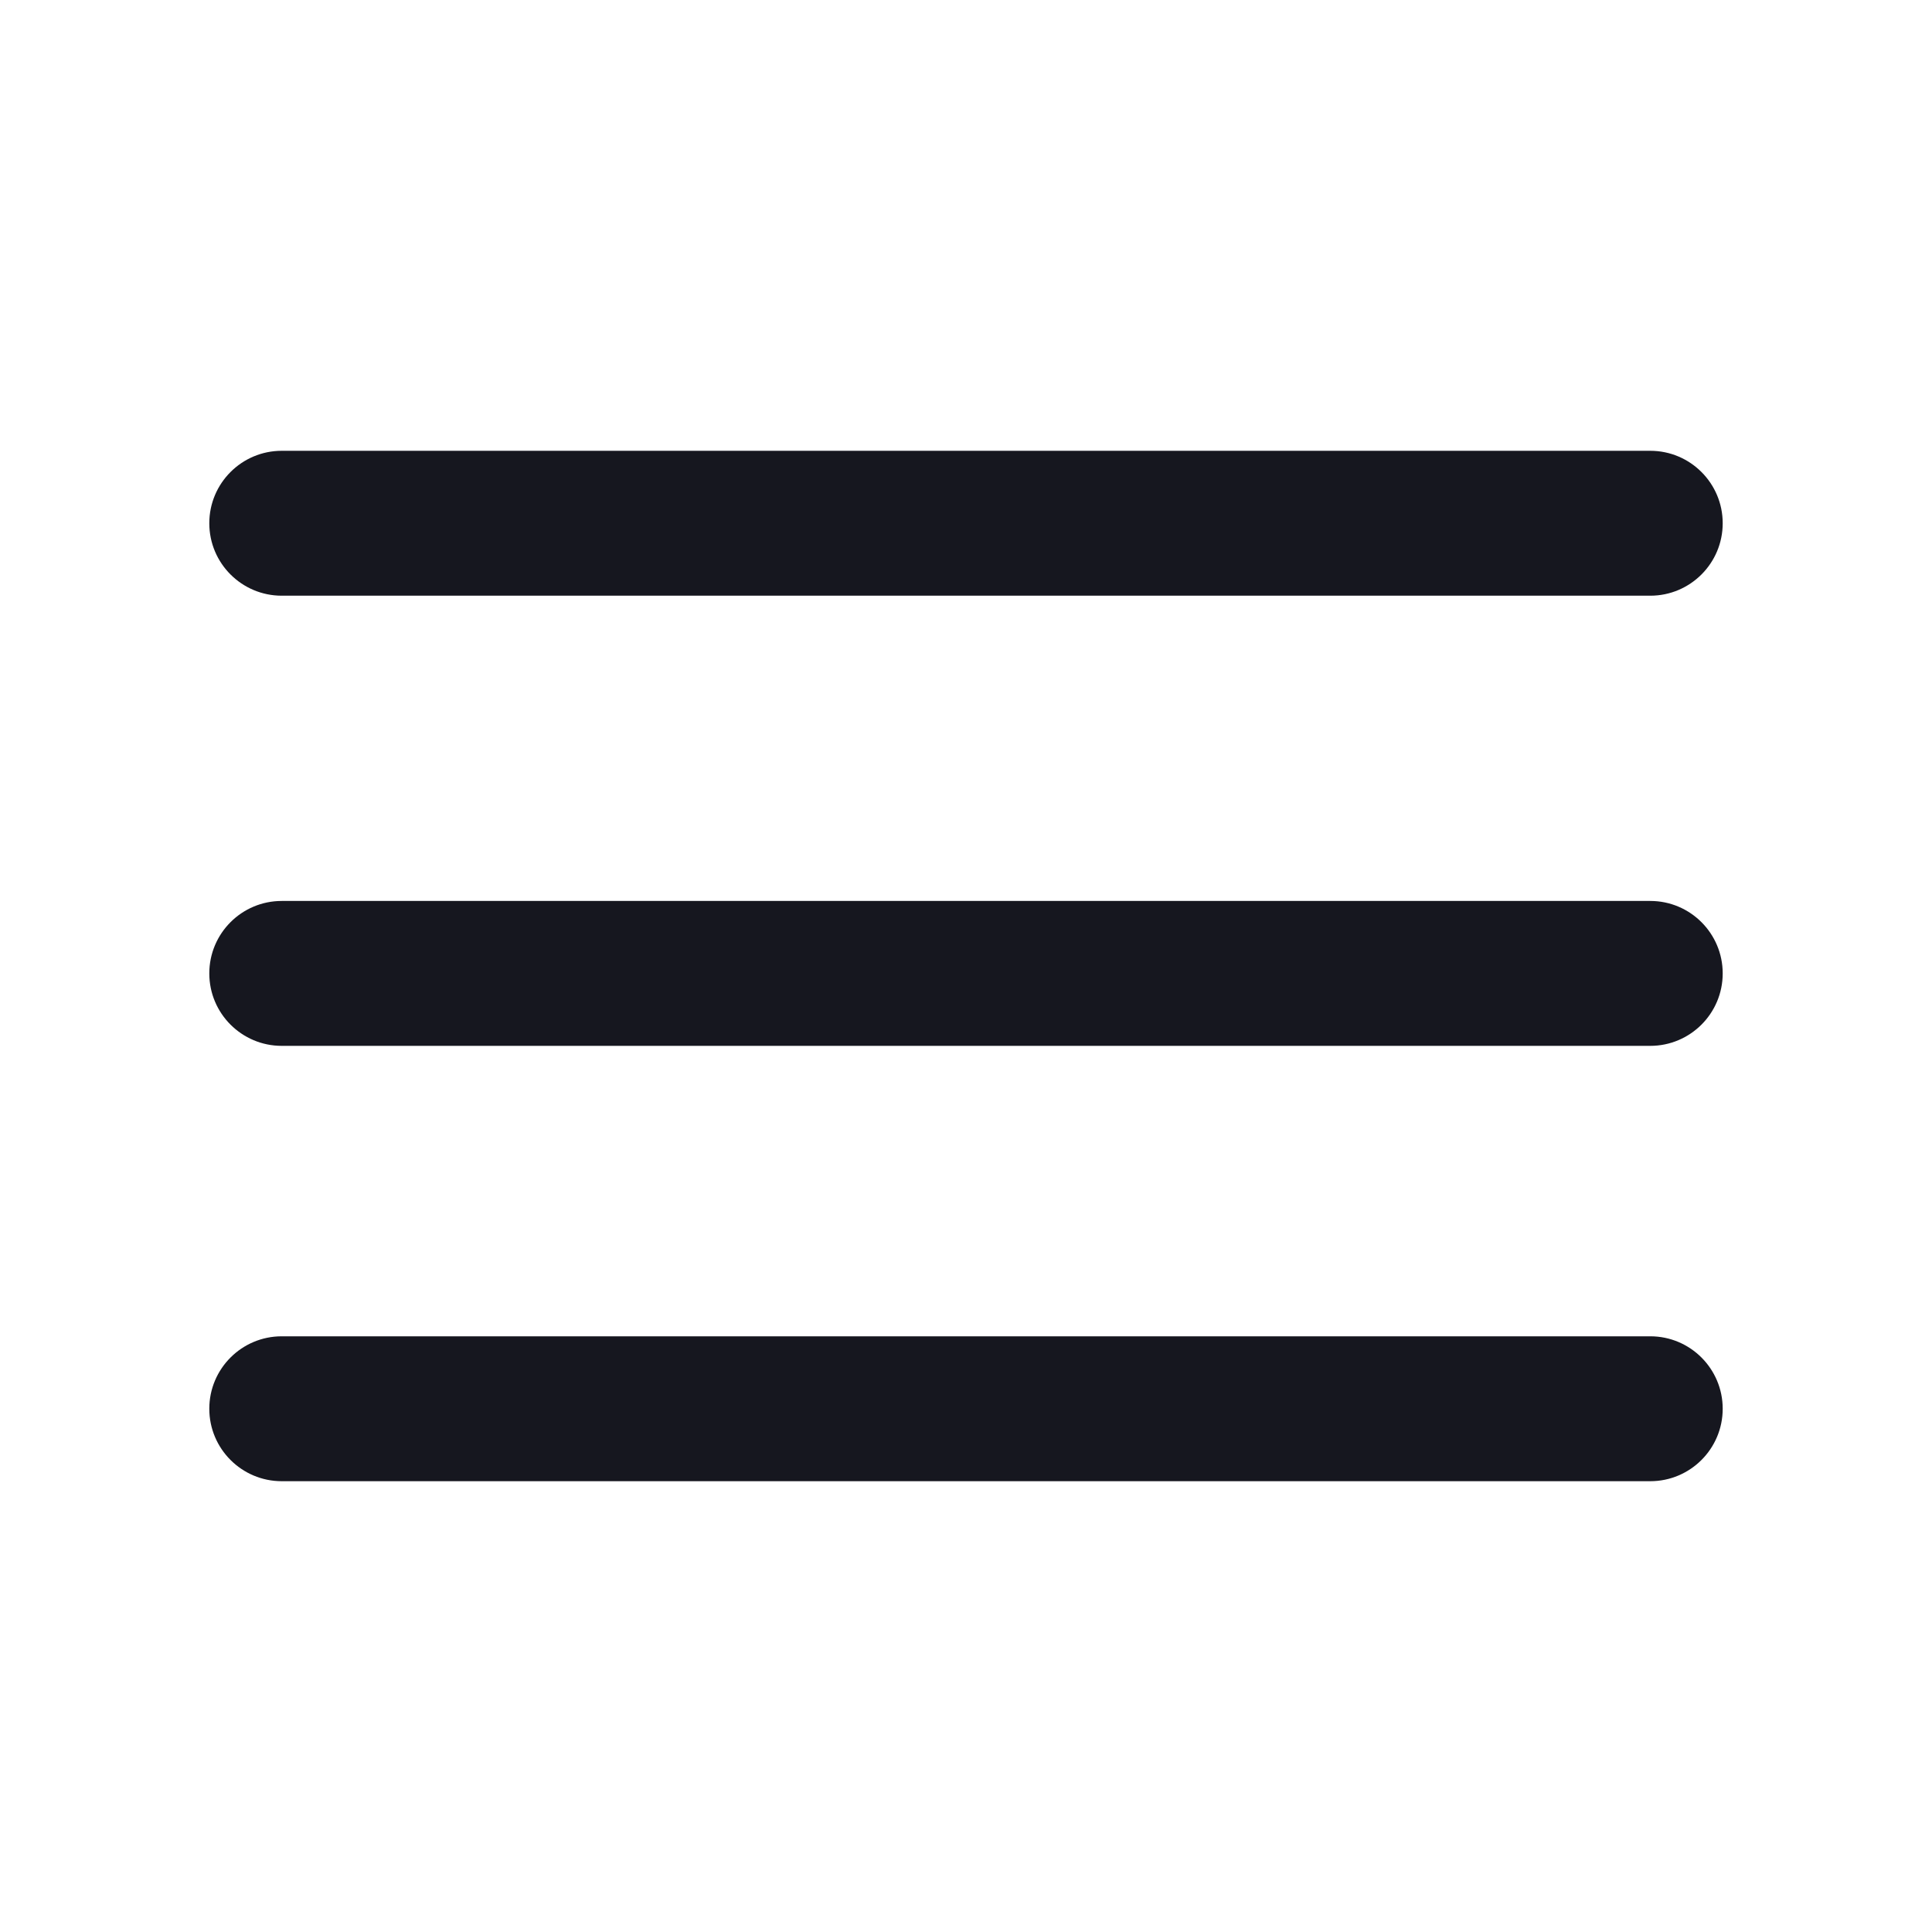 <svg width="24" height="24" viewBox="0 0 24 24" fill="none" xmlns="http://www.w3.org/2000/svg">
<path fill-rule="evenodd" clip-rule="evenodd" d="M2.6 6.5C2.6 6.003 3.003 5.6 3.5 5.6H20.5C20.997 5.6 21.4 6.003 21.4 6.5C21.4 6.997 20.997 7.4 20.5 7.4H3.5C3.003 7.4 2.6 6.997 2.6 6.5ZM2.6 12.092C2.6 11.595 3.003 11.192 3.5 11.192H20.5C20.997 11.192 21.4 11.595 21.4 12.092C21.4 12.589 20.997 12.992 20.5 12.992H3.5C3.003 12.992 2.6 12.589 2.6 12.092ZM2.6 17.5C2.6 17.003 3.003 16.6 3.5 16.6H20.5C20.997 16.6 21.4 17.003 21.4 17.5C21.4 17.997 20.997 18.4 20.5 18.4H3.5C3.003 18.4 2.6 17.997 2.6 17.5Z" fill="#16171F"/>
</svg>
